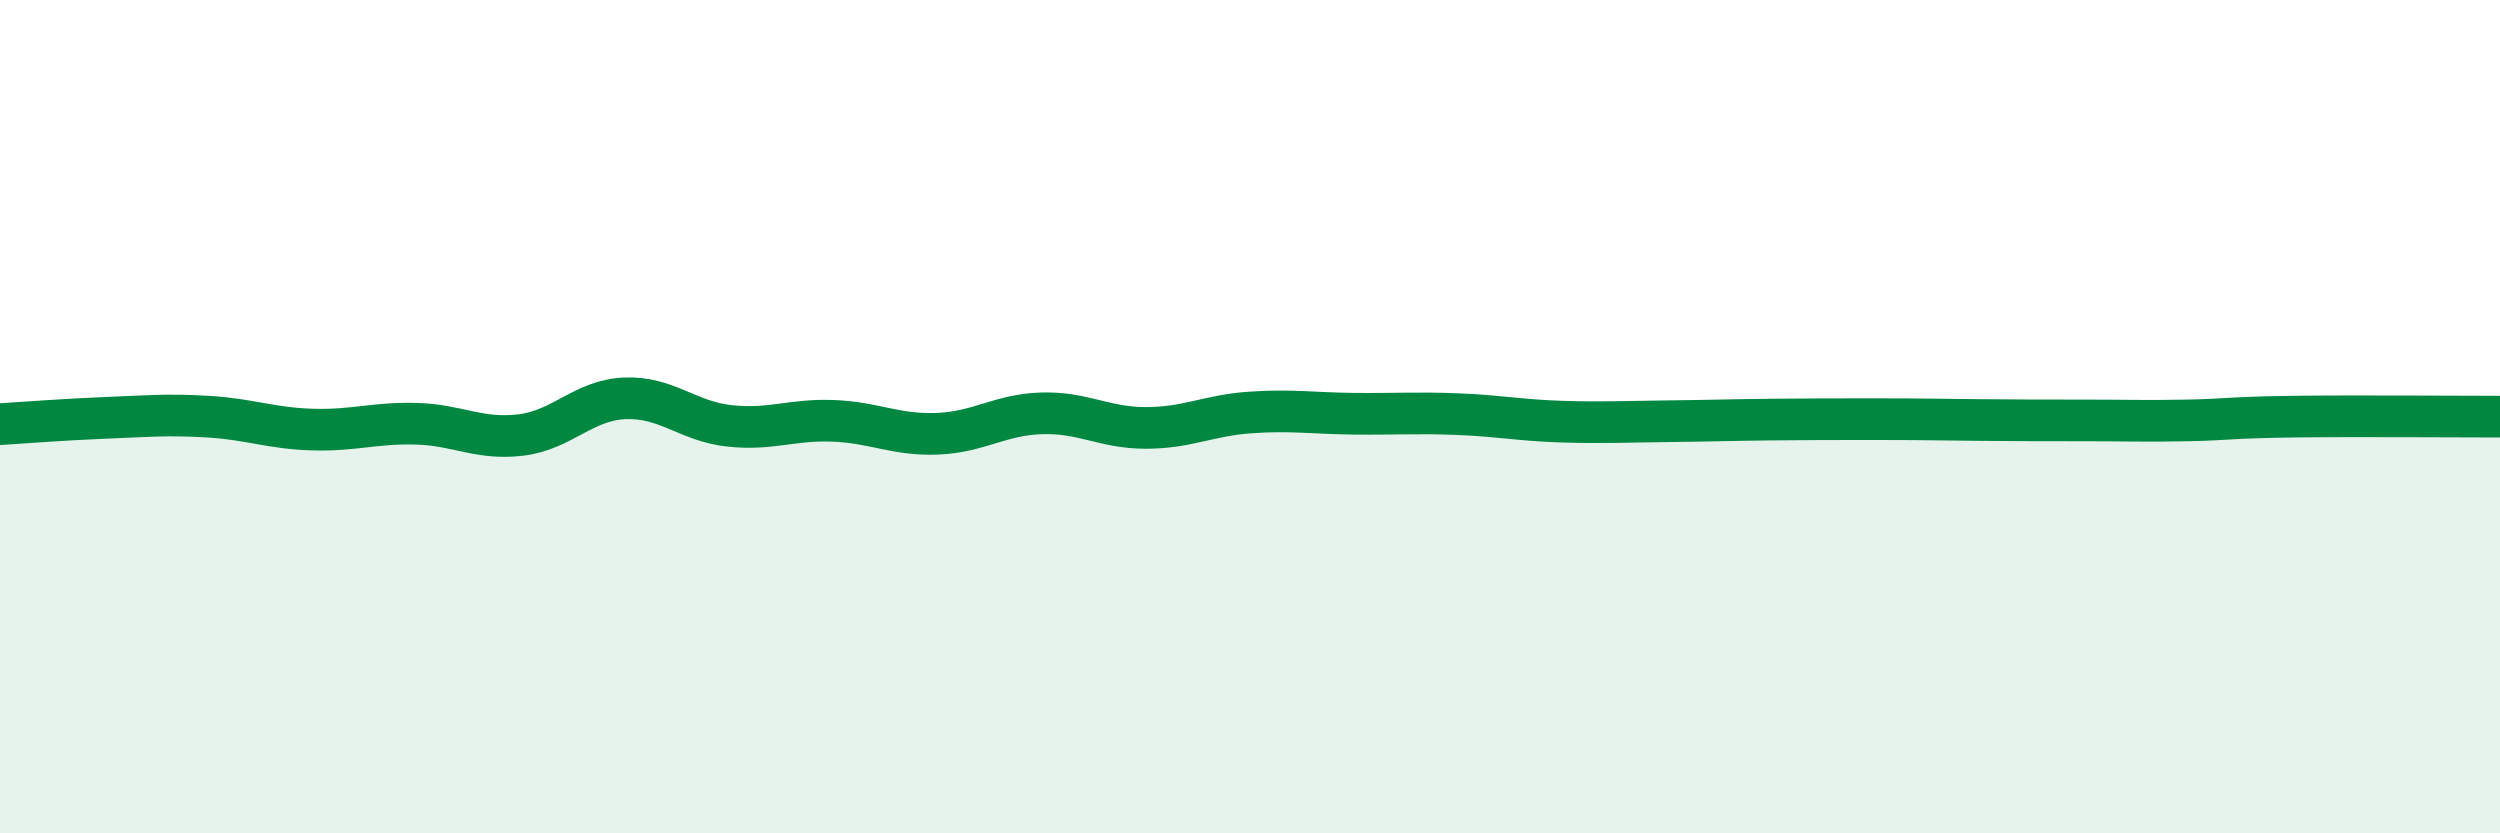 
    <svg width="60" height="20" viewBox="0 0 60 20" xmlns="http://www.w3.org/2000/svg">
      <path
        d="M 0,10.18 C 0.5,10.15 1.5,10.07 2.5,10.03 C 3.5,9.99 4,9.94 5,10 C 6,10.06 6.5,10.28 7.5,10.31 C 8.5,10.34 9,10.14 10,10.17 C 11,10.2 11.5,10.56 12.5,10.44 C 13.5,10.32 14,9.6 15,9.56 C 16,9.52 16.5,10.11 17.5,10.22 C 18.5,10.33 19,10.06 20,10.1 C 21,10.14 21.5,10.45 22.5,10.41 C 23.5,10.37 24,9.95 25,9.92 C 26,9.89 26.5,10.27 27.5,10.27 C 28.5,10.27 29,9.97 30,9.9 C 31,9.83 31.5,9.92 32.5,9.93 C 33.5,9.94 34,9.9 35,9.94 C 36,9.98 36.5,10.09 37.5,10.12 C 38.5,10.15 39,10.12 40,10.11 C 41,10.1 41.5,10.08 42.5,10.07 C 43.5,10.06 44,10.06 45,10.06 C 46,10.06 46.5,10.07 47.5,10.08 C 48.5,10.09 49,10.09 50,10.09 C 51,10.09 51.5,10.11 52.5,10.09 C 53.5,10.07 53.5,10.02 55,10 C 56.5,9.98 59,10 60,10L60 20L0 20Z"
        fill="#008740"
        opacity="0.1"
        stroke-linecap="round"
        stroke-linejoin="round"
      />
      <path
        d="M 0,10.18 C 0.5,10.15 1.5,10.07 2.5,10.03 C 3.5,9.99 4,9.94 5,10 C 6,10.06 6.5,10.28 7.5,10.31 C 8.5,10.34 9,10.14 10,10.17 C 11,10.2 11.5,10.56 12.5,10.44 C 13.5,10.32 14,9.6 15,9.56 C 16,9.52 16.5,10.11 17.5,10.22 C 18.5,10.33 19,10.06 20,10.1 C 21,10.14 21.5,10.45 22.5,10.41 C 23.5,10.37 24,9.95 25,9.92 C 26,9.89 26.5,10.27 27.5,10.27 C 28.5,10.27 29,9.97 30,9.9 C 31,9.83 31.5,9.92 32.5,9.93 C 33.5,9.94 34,9.9 35,9.94 C 36,9.98 36.5,10.09 37.5,10.12 C 38.5,10.15 39,10.12 40,10.11 C 41,10.1 41.5,10.08 42.5,10.07 C 43.5,10.06 44,10.06 45,10.06 C 46,10.06 46.5,10.07 47.5,10.08 C 48.5,10.09 49,10.09 50,10.09 C 51,10.09 51.5,10.11 52.5,10.09 C 53.5,10.07 53.5,10.02 55,10 C 56.5,9.98 59,10 60,10"
        stroke="#008740"
        stroke-width="1"
        fill="none"
        stroke-linecap="round"
        stroke-linejoin="round"
      />
    </svg>
  